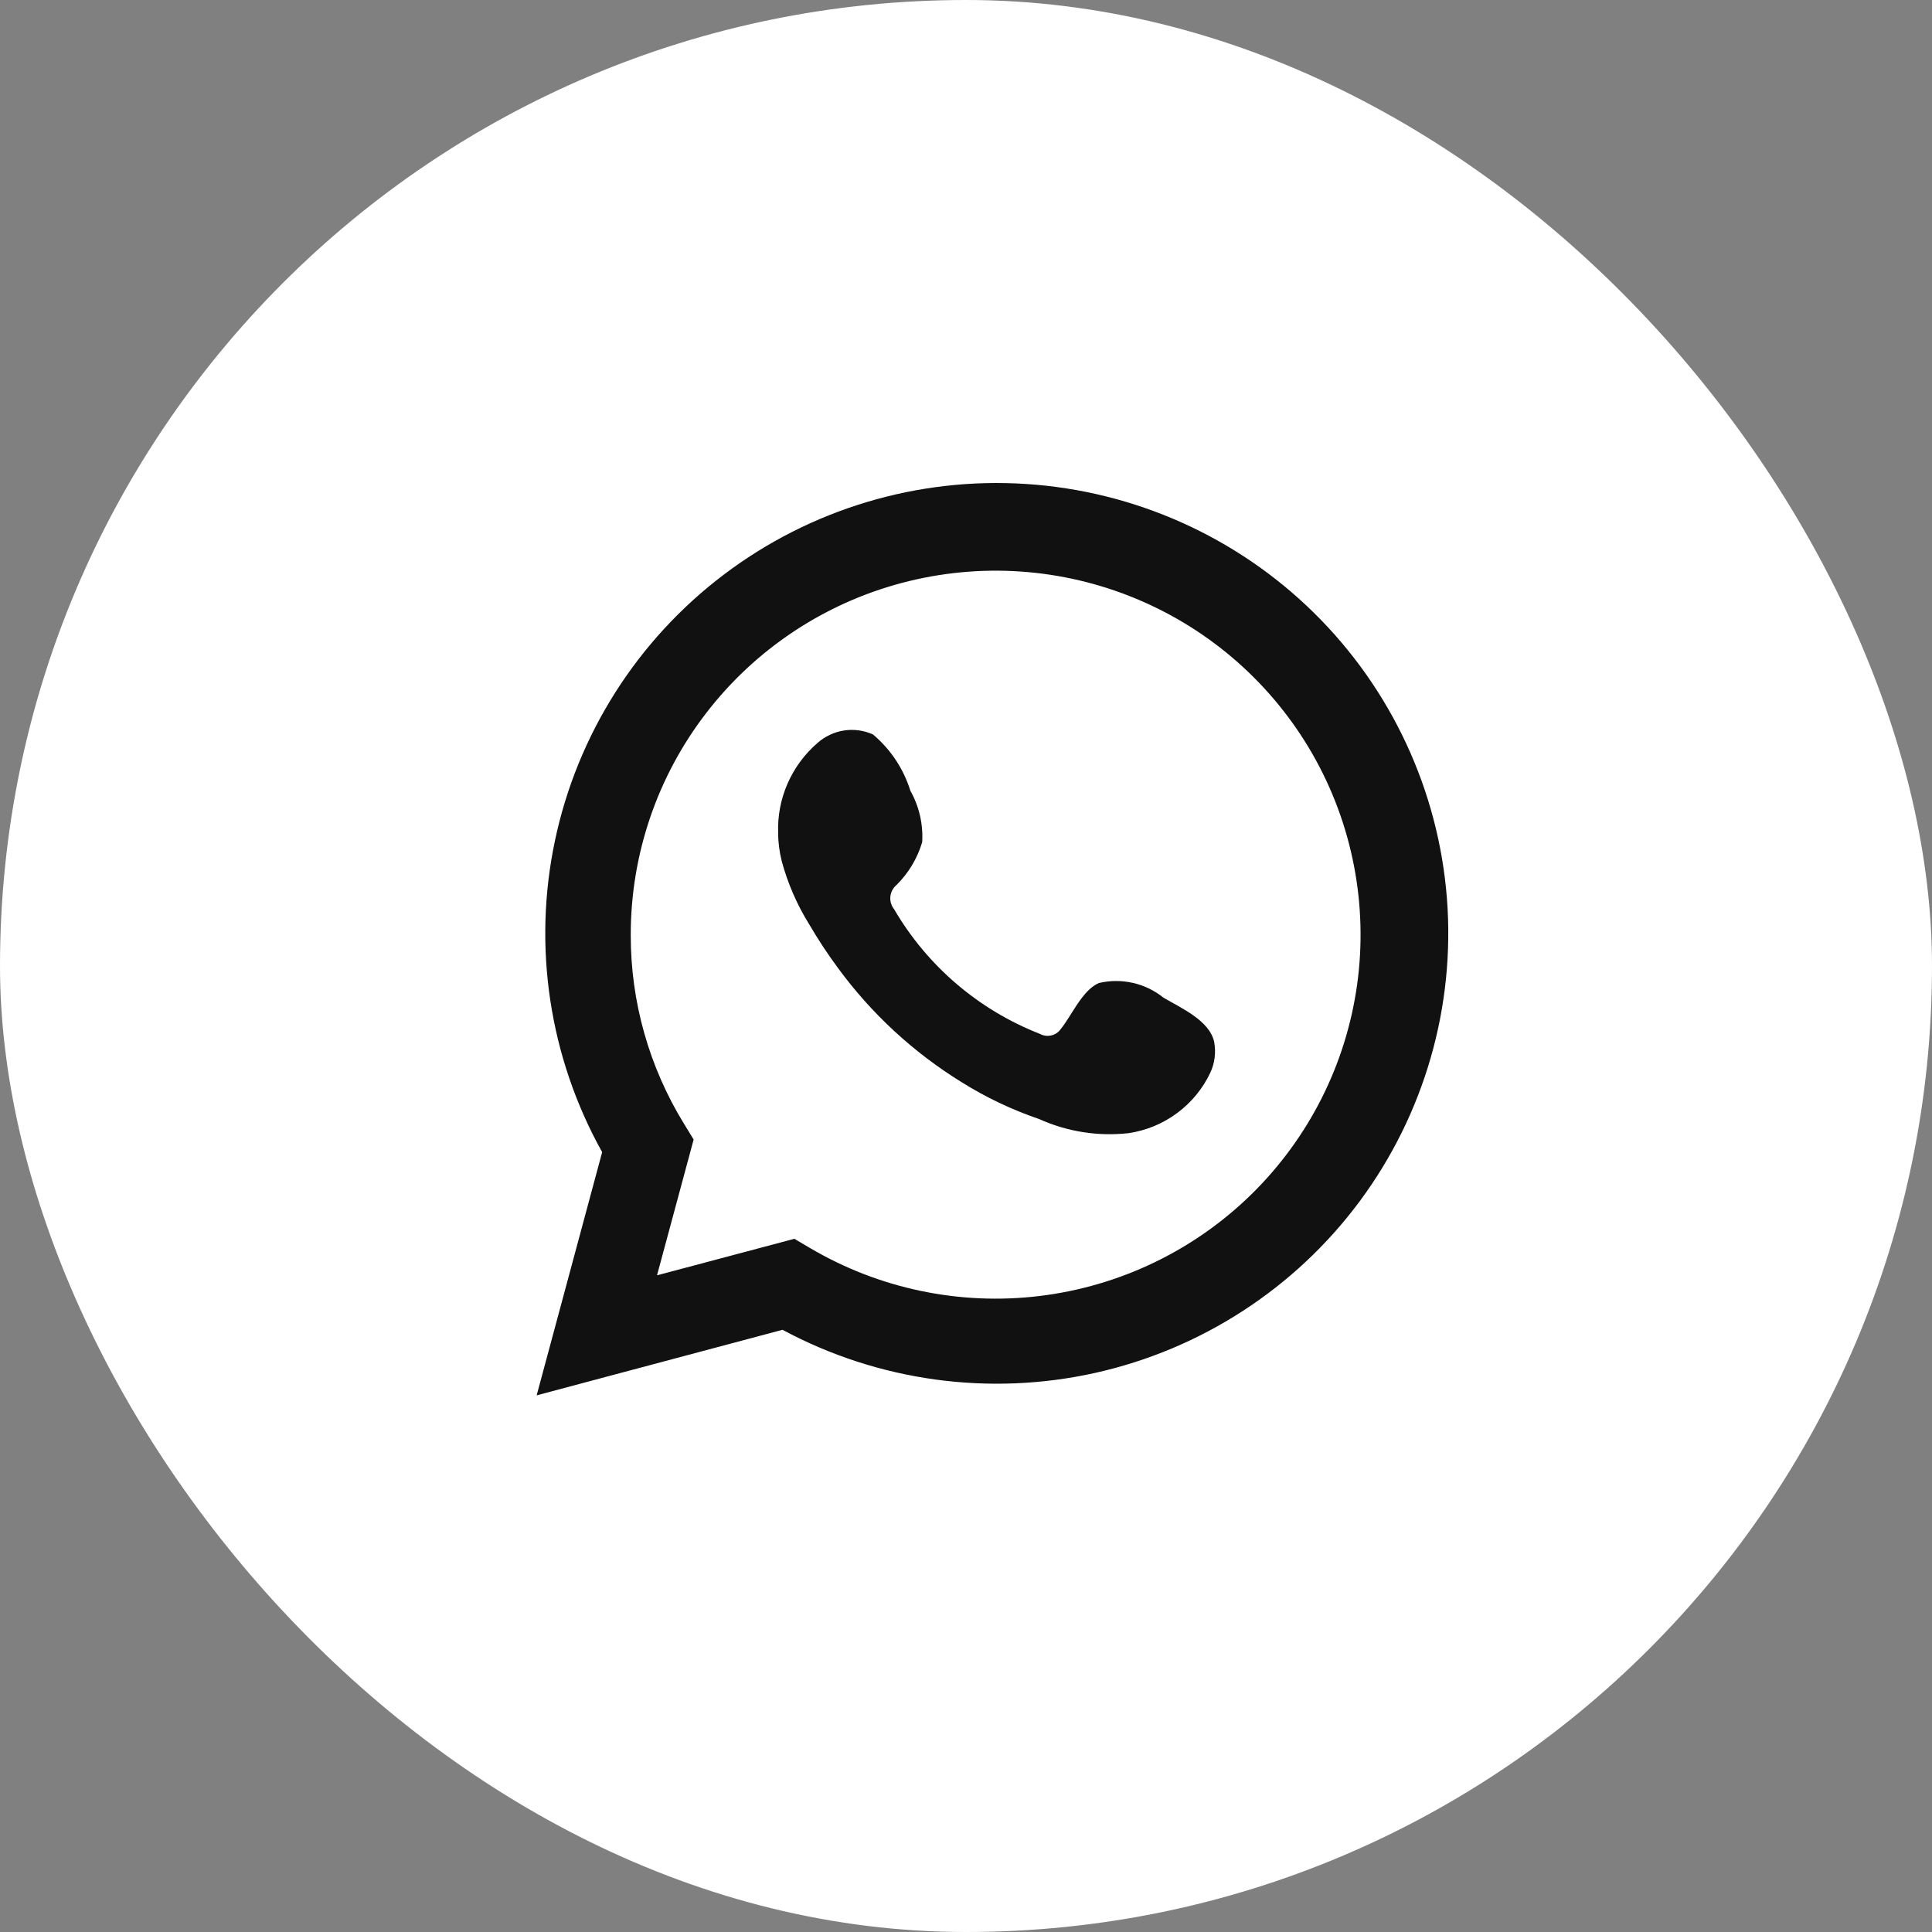 <svg width="40" height="40" viewBox="0 0 40 40" fill="none" xmlns="http://www.w3.org/2000/svg">
<rect x="0" y="0" width="40" height="40" fill="#808080" stroke="none"/>
<rect width="40" height="40" rx="20" fill="white"/>
<path d="M11.111 28.889L12.467 23.854C11.374 21.893 11.026 19.604 11.489 17.408C11.951 15.212 13.191 13.256 14.983 11.899C16.774 10.542 18.996 9.874 21.241 10.02C23.486 10.165 25.603 11.112 27.204 12.688C28.805 14.265 29.782 16.364 29.957 18.601C30.131 20.838 29.491 23.063 28.154 24.867C26.816 26.672 24.871 27.934 22.676 28.424C20.48 28.913 18.182 28.596 16.201 27.532L11.111 28.889ZM16.447 25.648L16.762 25.834C18.196 26.682 19.871 27.033 21.526 26.832C23.181 26.631 24.724 25.89 25.912 24.724C27.101 23.557 27.869 22.032 28.098 20.384C28.326 18.737 28.002 17.06 27.176 15.616C26.349 14.171 25.067 13.04 23.529 12.399C21.99 11.757 20.283 11.641 18.671 12.069C17.06 12.496 15.636 13.444 14.621 14.763C13.605 16.082 13.056 17.699 13.059 19.363C13.057 20.741 13.44 22.094 14.163 23.269L14.361 23.593L13.603 26.404L16.447 25.648Z" fill="#111111"/>
<path fill-rule="evenodd" clip-rule="evenodd" d="M24.087 20.655C23.903 20.507 23.687 20.402 23.456 20.35C23.224 20.297 22.984 20.298 22.753 20.352C22.407 20.496 22.183 21.038 21.958 21.31C21.911 21.375 21.842 21.421 21.763 21.438C21.684 21.456 21.602 21.444 21.532 21.406C20.262 20.91 19.198 20 18.512 18.825C18.453 18.751 18.425 18.658 18.434 18.565C18.443 18.471 18.488 18.385 18.56 18.324C18.81 18.077 18.993 17.772 19.093 17.436C19.115 17.064 19.03 16.695 18.848 16.371C18.707 15.917 18.438 15.512 18.074 15.206C17.886 15.121 17.678 15.093 17.474 15.124C17.271 15.155 17.081 15.245 16.927 15.381C16.66 15.611 16.448 15.898 16.307 16.22C16.165 16.542 16.098 16.892 16.111 17.244C16.111 17.441 16.137 17.638 16.185 17.829C16.309 18.289 16.5 18.728 16.751 19.133C16.932 19.443 17.13 19.744 17.343 20.033C18.037 20.982 18.908 21.788 19.91 22.406C20.412 22.72 20.949 22.976 21.51 23.167C22.093 23.431 22.736 23.532 23.372 23.46C23.735 23.405 24.078 23.263 24.372 23.044C24.666 22.826 24.902 22.54 25.058 22.209C25.151 22.01 25.178 21.787 25.138 21.571C25.042 21.129 24.45 20.868 24.087 20.655Z" fill="#111111"/>
</svg>
